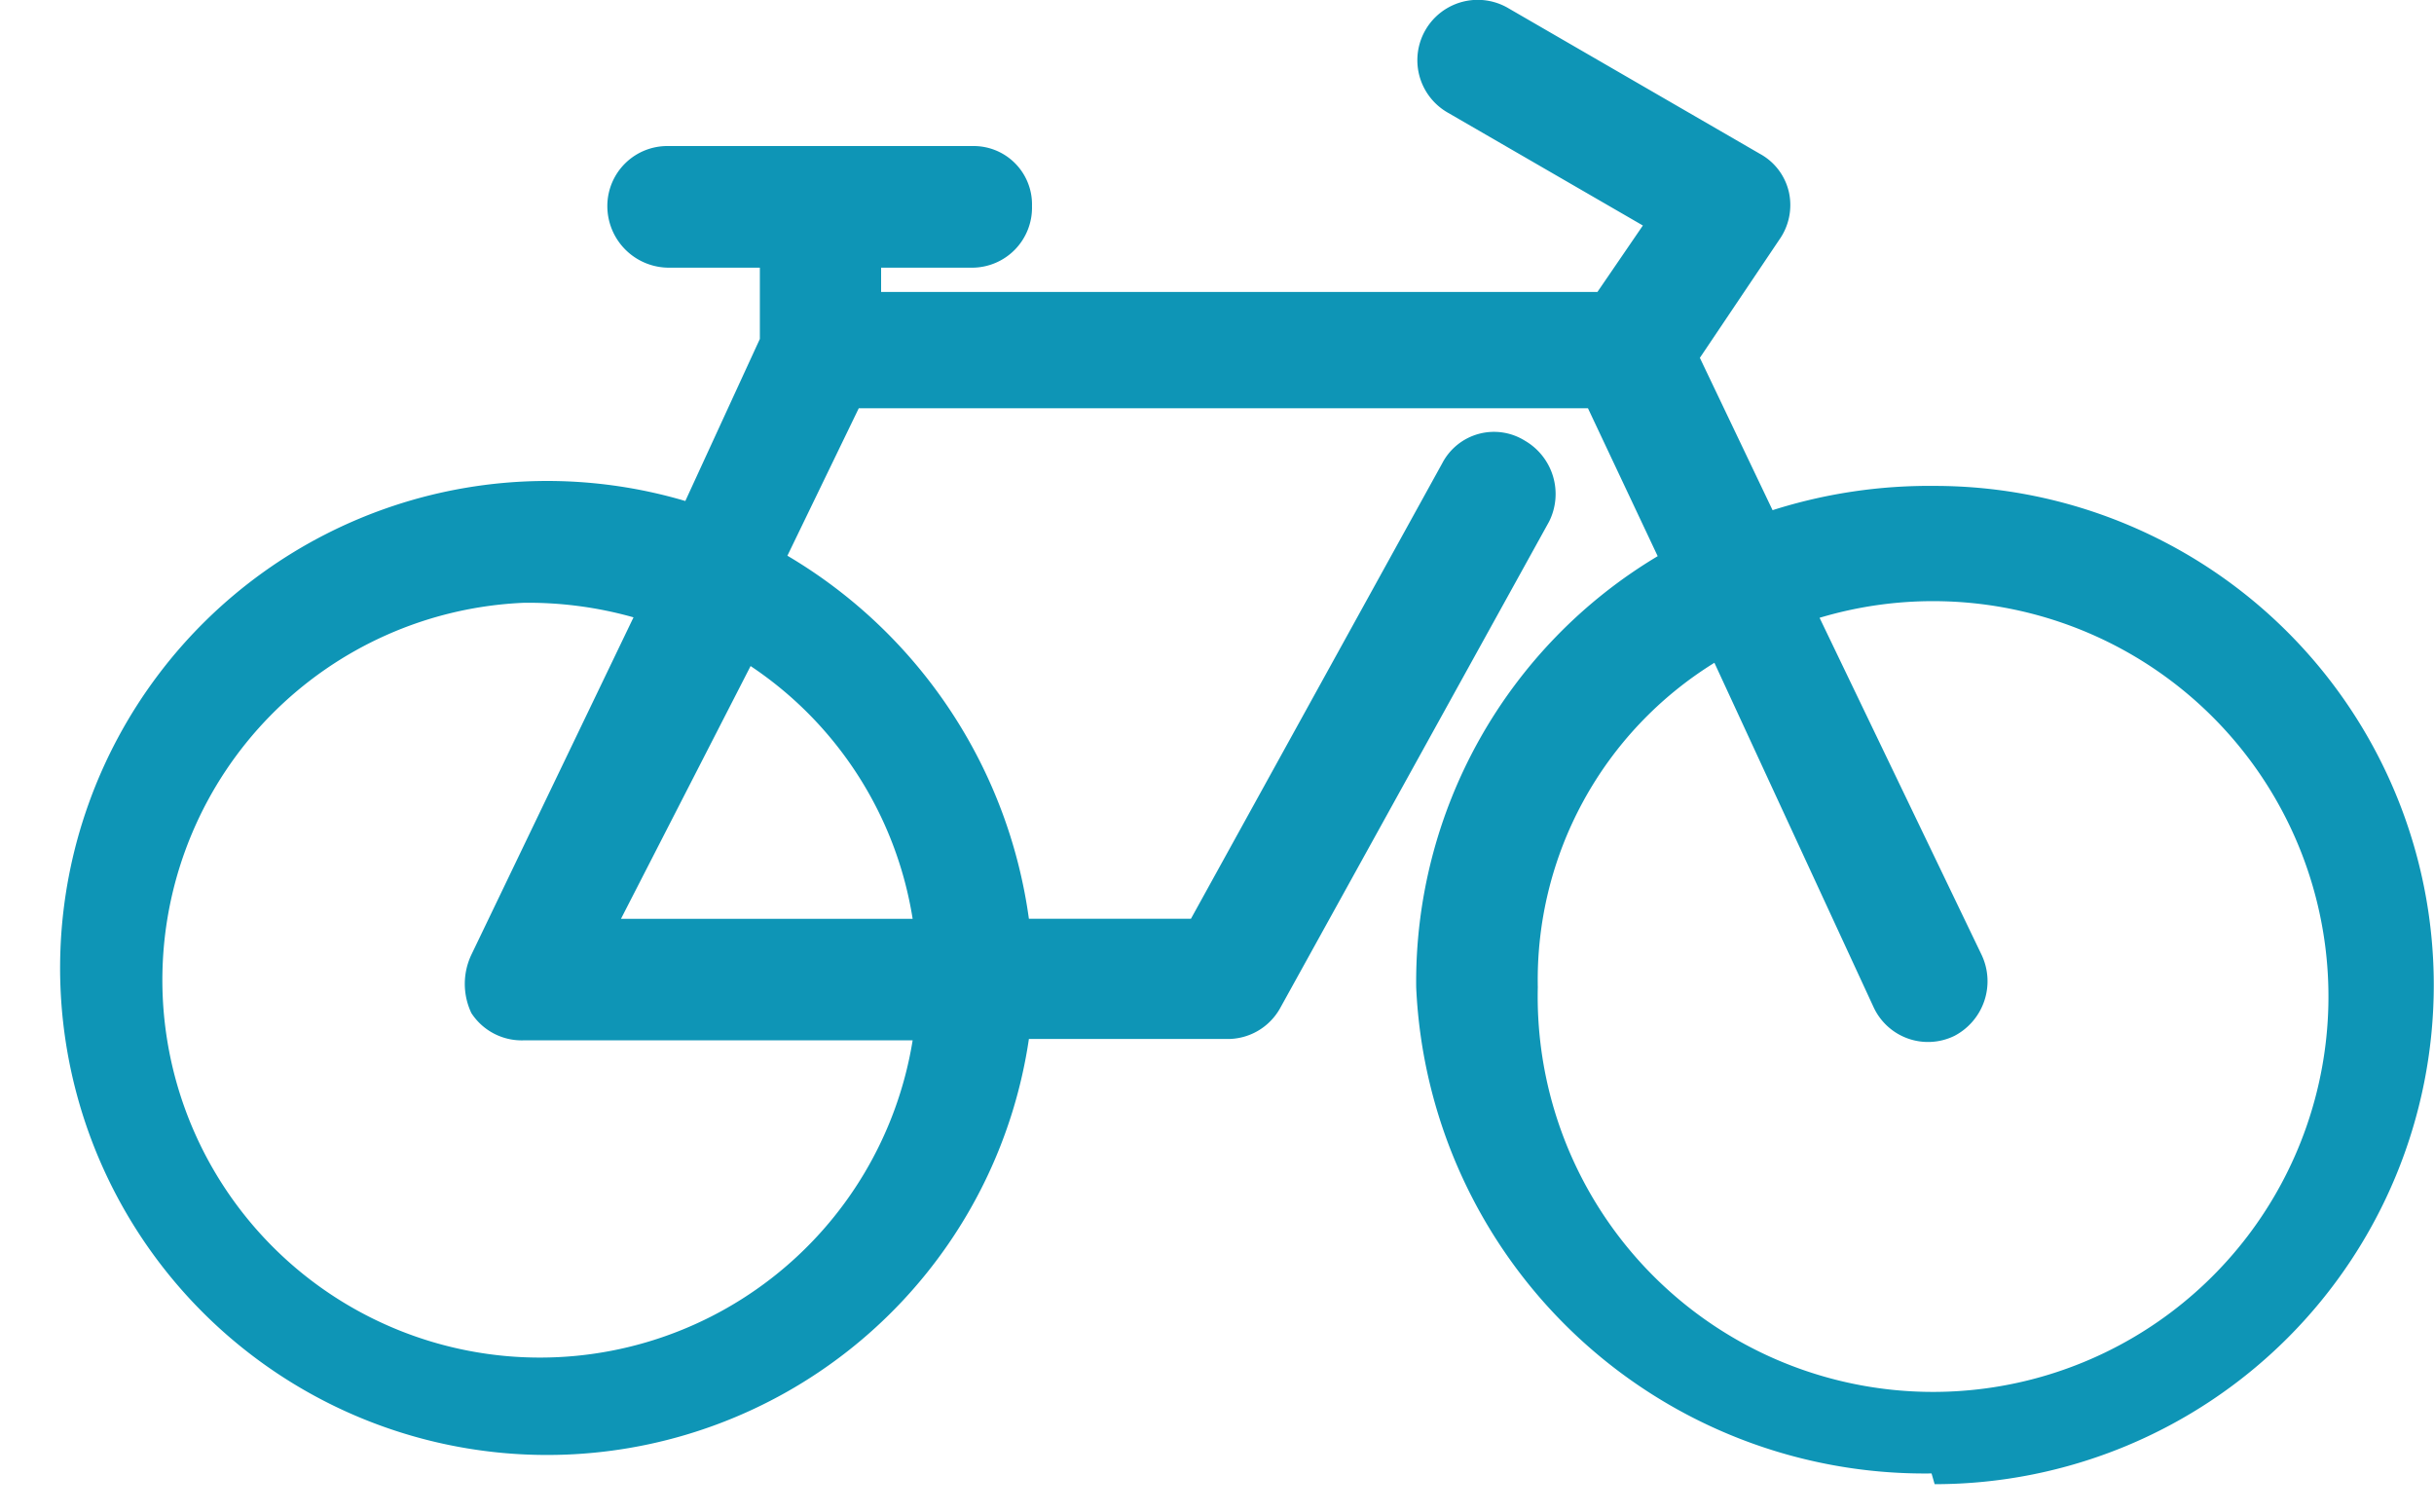 <svg xmlns="http://www.w3.org/2000/svg" width="26.779" height="16.638" viewBox="0 0 26.779 16.638">
  <path id="bici" d="M83.022,76.119a5.6,5.6,0,0,1-5.67-5.349,5.456,5.456,0,0,1,2.657-4.743L79.242,64.4H71.219l-.785,1.622a5.509,5.509,0,0,1,2.657,3.994h1.783l2.764-5.01a.642.642,0,0,1,.909-.25.678.678,0,0,1,.267.891L75.855,71a.66.66,0,0,1-.588.339H73.091a5.358,5.358,0,1,1-3.78-5.919l.82-1.783v-.784h-1a.678.678,0,0,1-.678-.678.66.66,0,0,1,.678-.66h3.334a.642.642,0,0,1,.66.66.66.66,0,0,1-.66.678h-1v.267h7.881l.5-.731-2.157-1.248A.664.664,0,1,1,78.369,60l2.764,1.6a.642.642,0,0,1,.321.428.66.66,0,0,1-.107.517l-.874,1.3.8,1.676a5.688,5.688,0,0,1,1.783-.267,5.491,5.491,0,0,1,0,10.983ZM80.633,67.2A4.1,4.1,0,0,0,78.69,70.77a4.35,4.35,0,1,0,3.1-4.065l1.783,3.709a.678.678,0,0,1-.3.891.66.66,0,0,1-.891-.321Zm-13.1-.66a4.154,4.154,0,1,0,4.279,4.814H67.528a.66.66,0,0,1-.571-.3.749.749,0,0,1,0-.642L68.741,66.7a4.261,4.261,0,0,0-1.212-.16Zm1.07,3.477h3.209a4.119,4.119,0,0,0-1.783-2.781Z" transform="translate(-61.771 -59.908)" fill="#0e95b6"/>
</svg>
